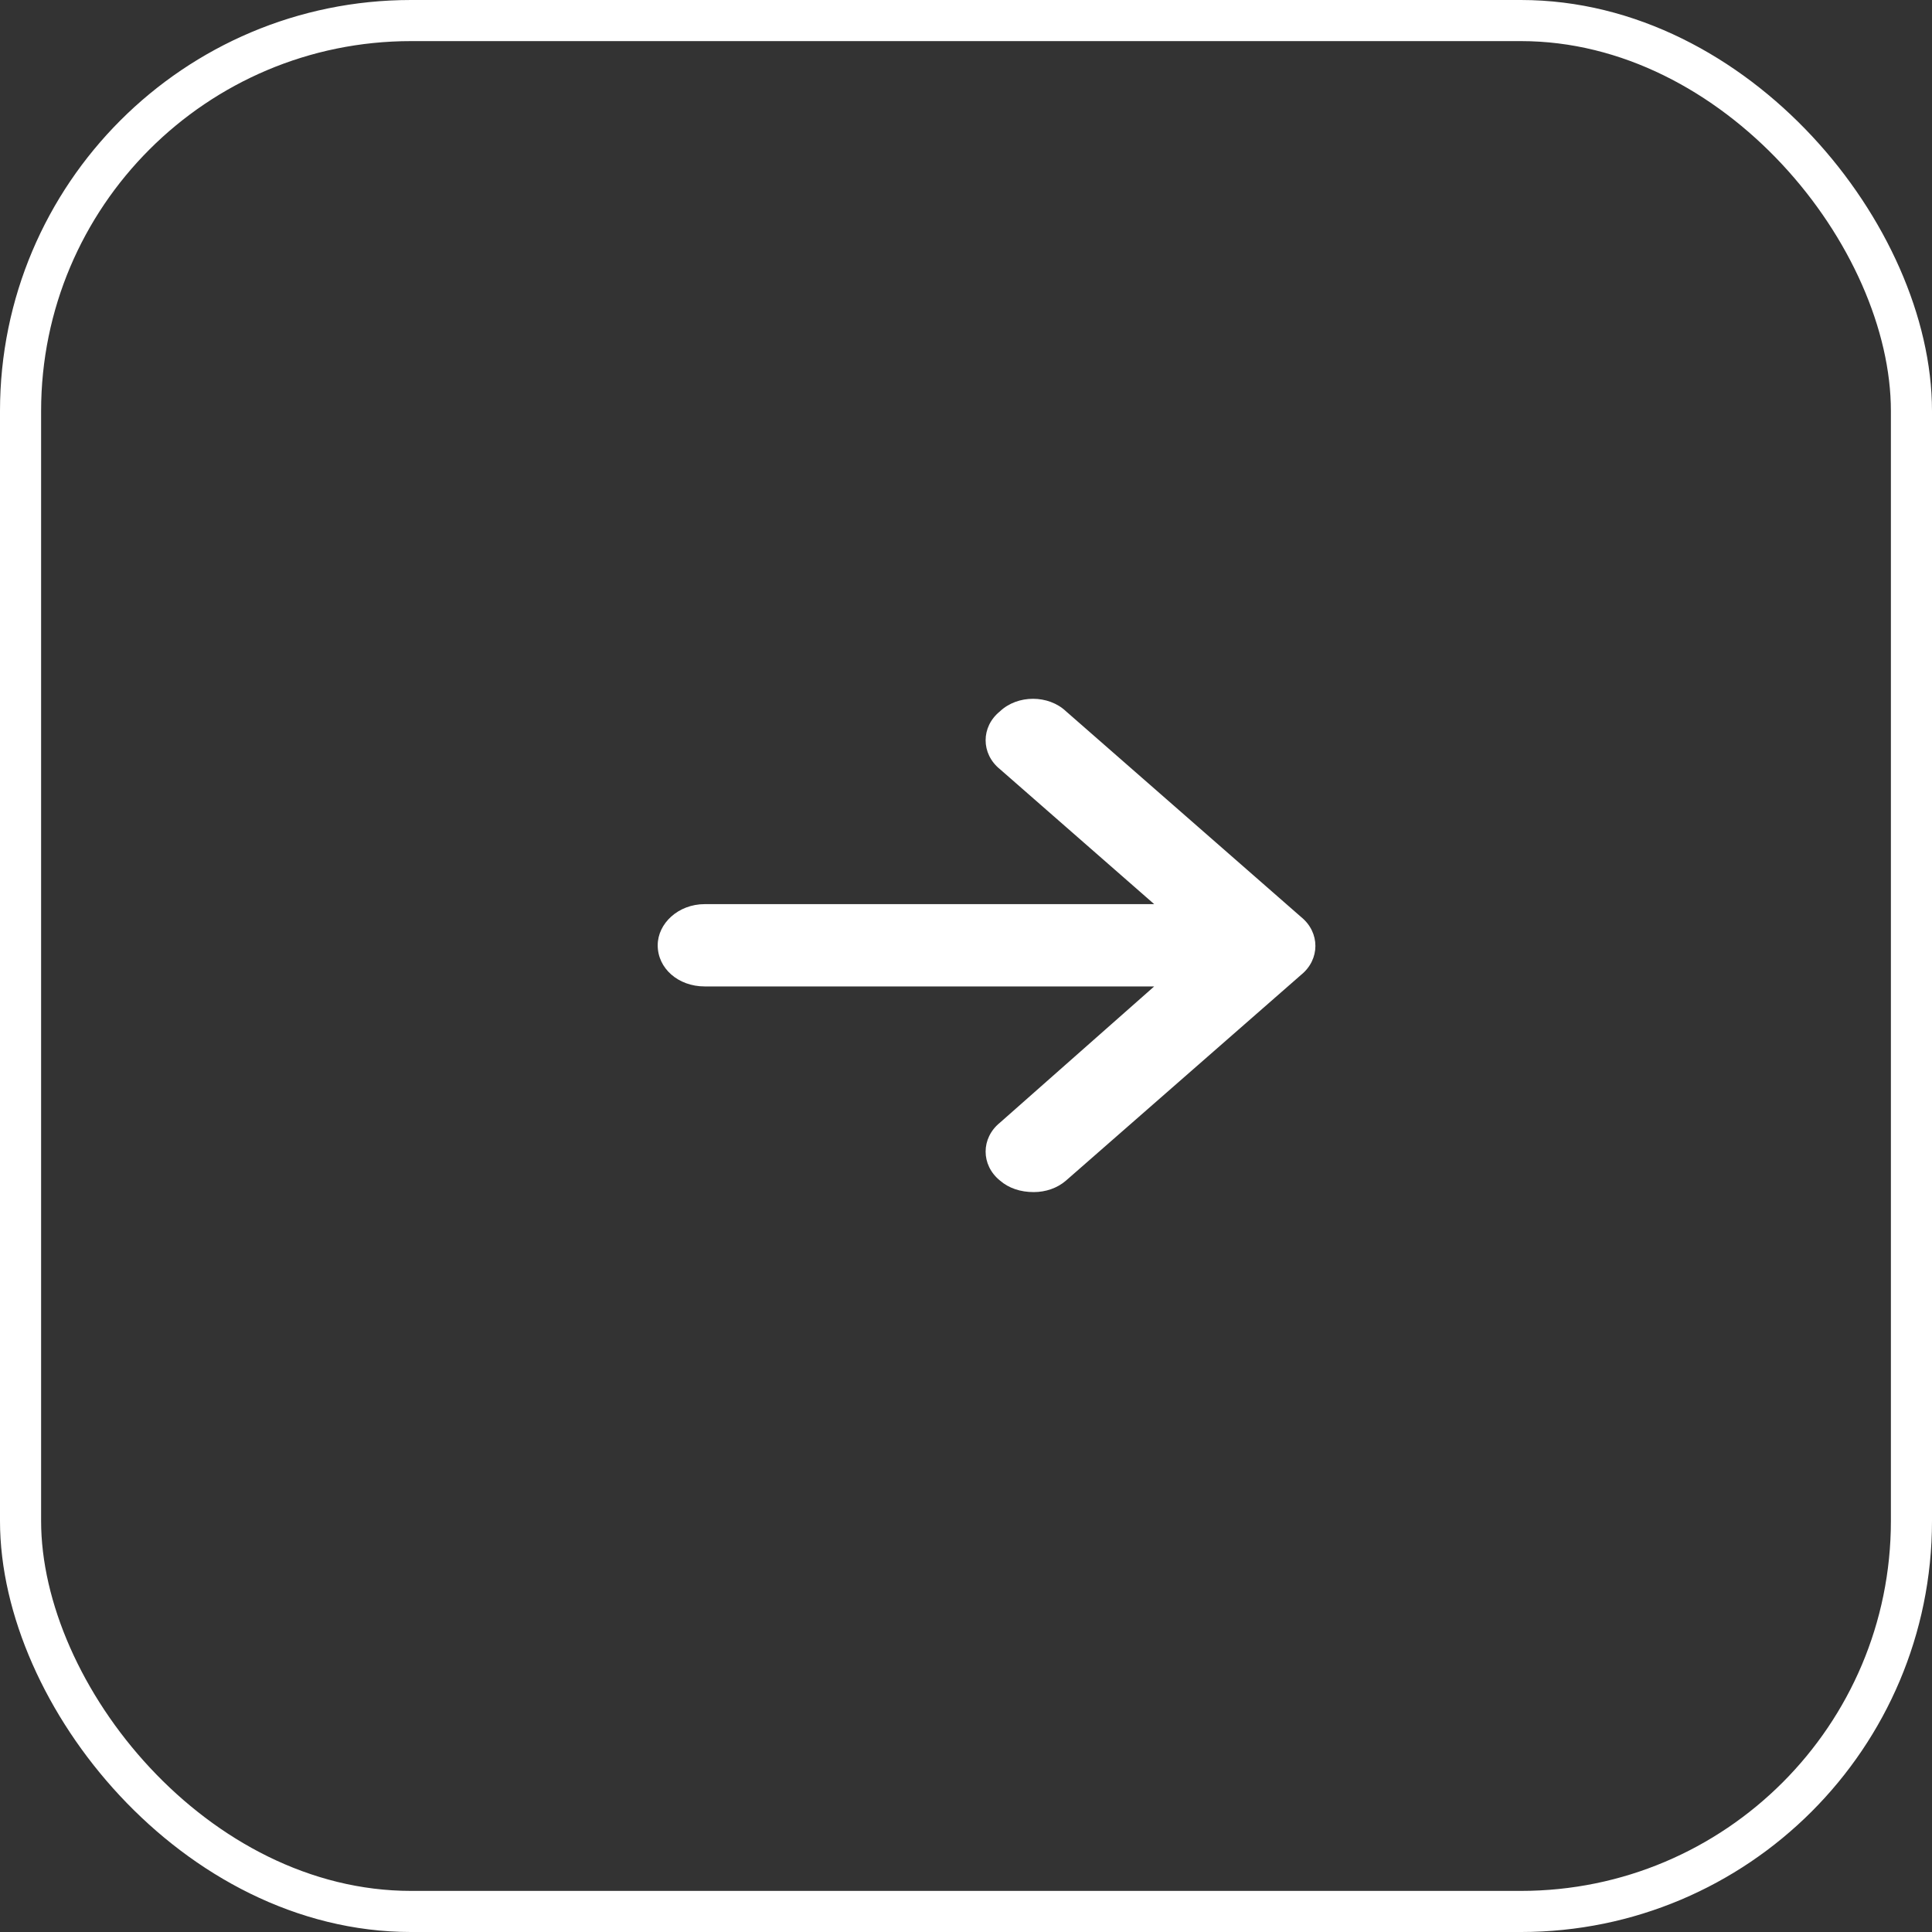 <?xml version="1.0" encoding="UTF-8"?> <svg xmlns="http://www.w3.org/2000/svg" width="47" height="47" viewBox="0 0 47 47" fill="none"><rect x="0" y="0" width="47" height="47" fill="#333333" stroke="none"/><rect x="0.5" y="0.5" width="46" height="46" rx="9.5" stroke="white"></rect><path d="M31.652 23.715L25.934 28.719C25.72 28.906 25.434 29 25.148 29C24.826 29 24.541 28.906 24.326 28.719C23.861 28.343 23.861 27.687 24.326 27.311L28.078 23.997H17.143C16.5 23.997 16 23.559 16 22.996C16 22.465 16.5 21.995 17.143 21.995H28.078L24.326 18.712C23.861 18.337 23.861 17.68 24.326 17.305C24.755 16.898 25.505 16.898 25.934 17.305L31.652 22.308C32.116 22.683 32.116 23.34 31.652 23.715Z" fill="white"></path></svg> 